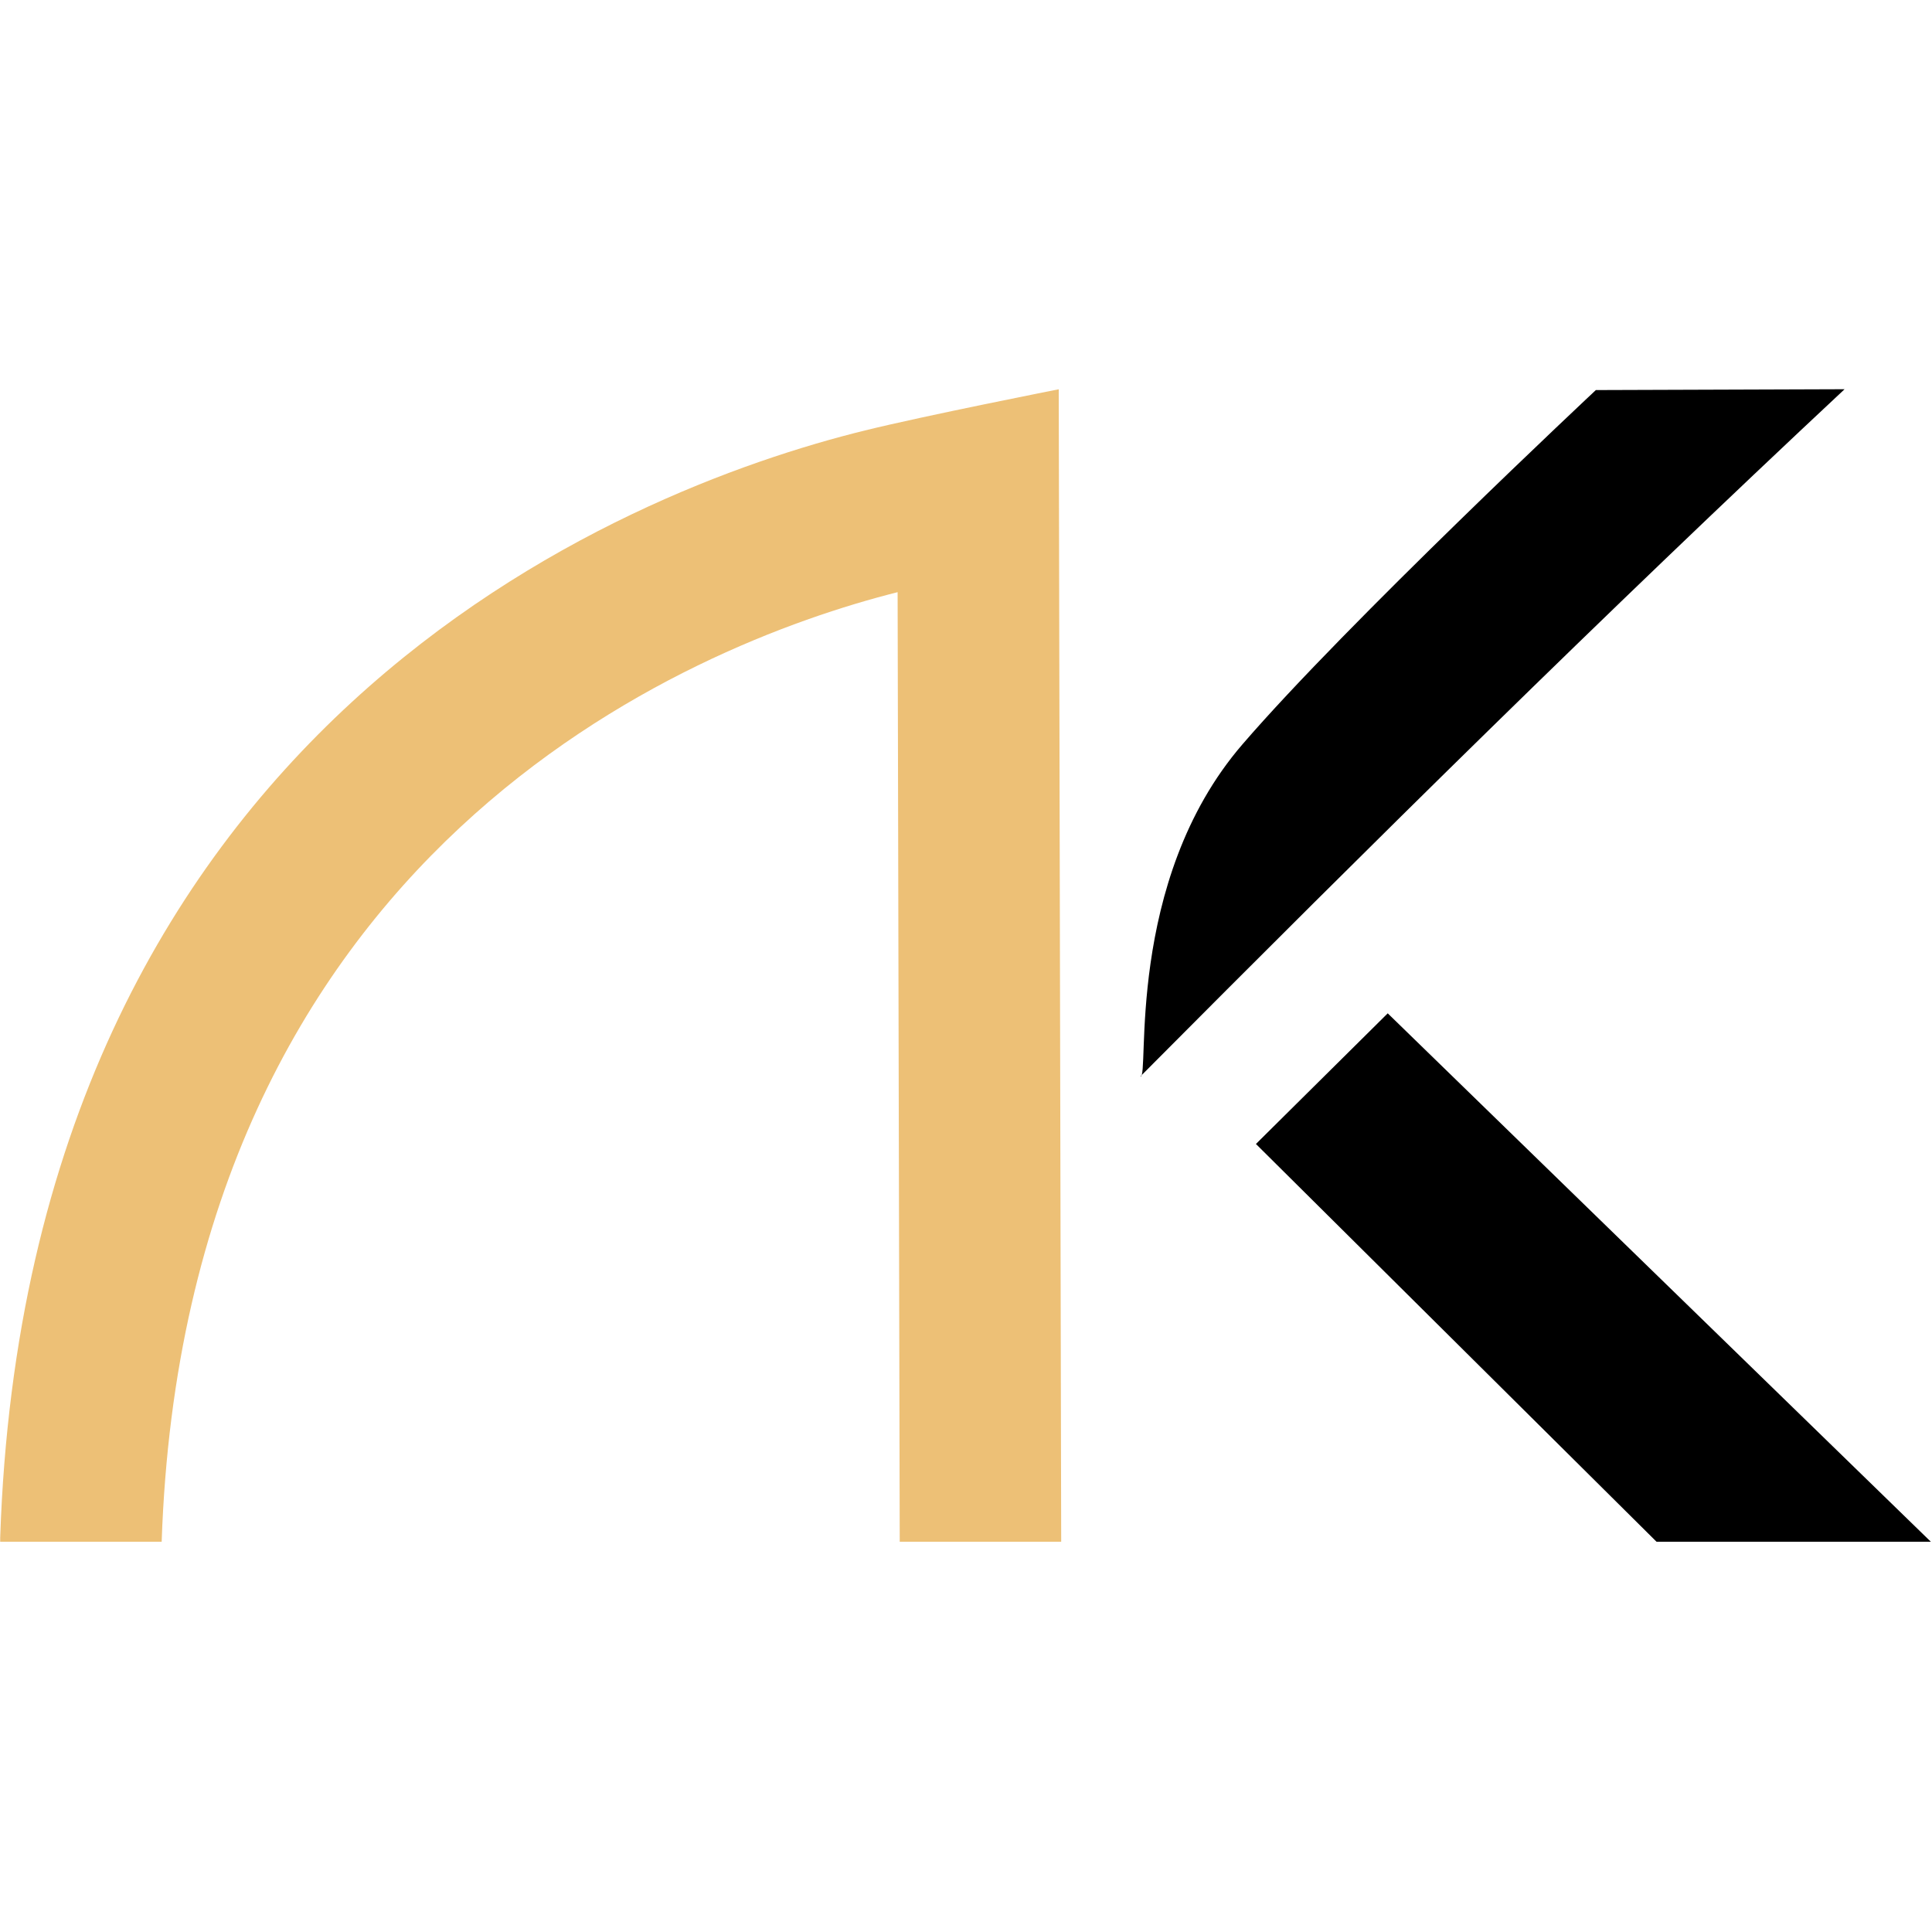 <?xml version="1.0" encoding="UTF-8"?>
<svg xmlns="http://www.w3.org/2000/svg" xmlns:xlink="http://www.w3.org/1999/xlink" width="1080" zoomAndPan="magnify" viewBox="0 0 810 810" height="1080" preserveAspectRatio="xMidYMid meet" version="1.0">
  <defs>
    <clipPath id="007eba20f7">
      <path d="M 0 163.207 L 445 163.207 L 445 646.957 L 0 646.957 Z M 0 163.207 " clip-rule="nonzero"></path>
    </clipPath>
    <clipPath id="8f4c4dbd80">
      <path d="M 478 163.207 L 774 163.207 L 774 452 L 478 452 Z M 478 163.207 " clip-rule="nonzero"></path>
    </clipPath>
    <clipPath id="bffc0a0367">
      <path d="M 526 424 L 810 424 L 810 646.957 L 526 646.957 Z M 526 424 " clip-rule="nonzero"></path>
    </clipPath>
  </defs>
  <g clip-path="url(#007eba20f7)">
    <path fill="#edc076" d="M 0.082 646.371 L 0.082 644.621 C 11.441 304.543 260.844 205.492 362.613 180.477 C 388.129 174.188 443.879 163.211 443.879 163.211 L 444.91 646.371 L 377.215 646.371 L 376.328 248.27 C 288.426 270.391 77.66 356.641 67.781 646.371 Z M 0.082 646.371 " fill-opacity="1" fill-rule="evenodd"></path>
  </g>
  <g clip-path="url(#8f4c4dbd80)">
    <path fill="#000000" d="M 773.348 163.184 C 672.211 257.723 574.625 354.227 478.109 451.293 C 482.141 452.785 471.18 369.699 520.914 312.055 C 564.531 261.41 669.066 163.539 669.066 163.539 Z M 773.348 163.184 " fill-opacity="1" fill-rule="evenodd"></path>
  </g>
  <g clip-path="url(#bffc0a0367)">
    <path fill="#000000" d="M 581.812 424.844 L 809.5 646.371 L 694.496 646.371 L 526.555 479.617 Z M 581.812 424.844 " fill-opacity="1" fill-rule="evenodd"></path>
  </g>
</svg>
